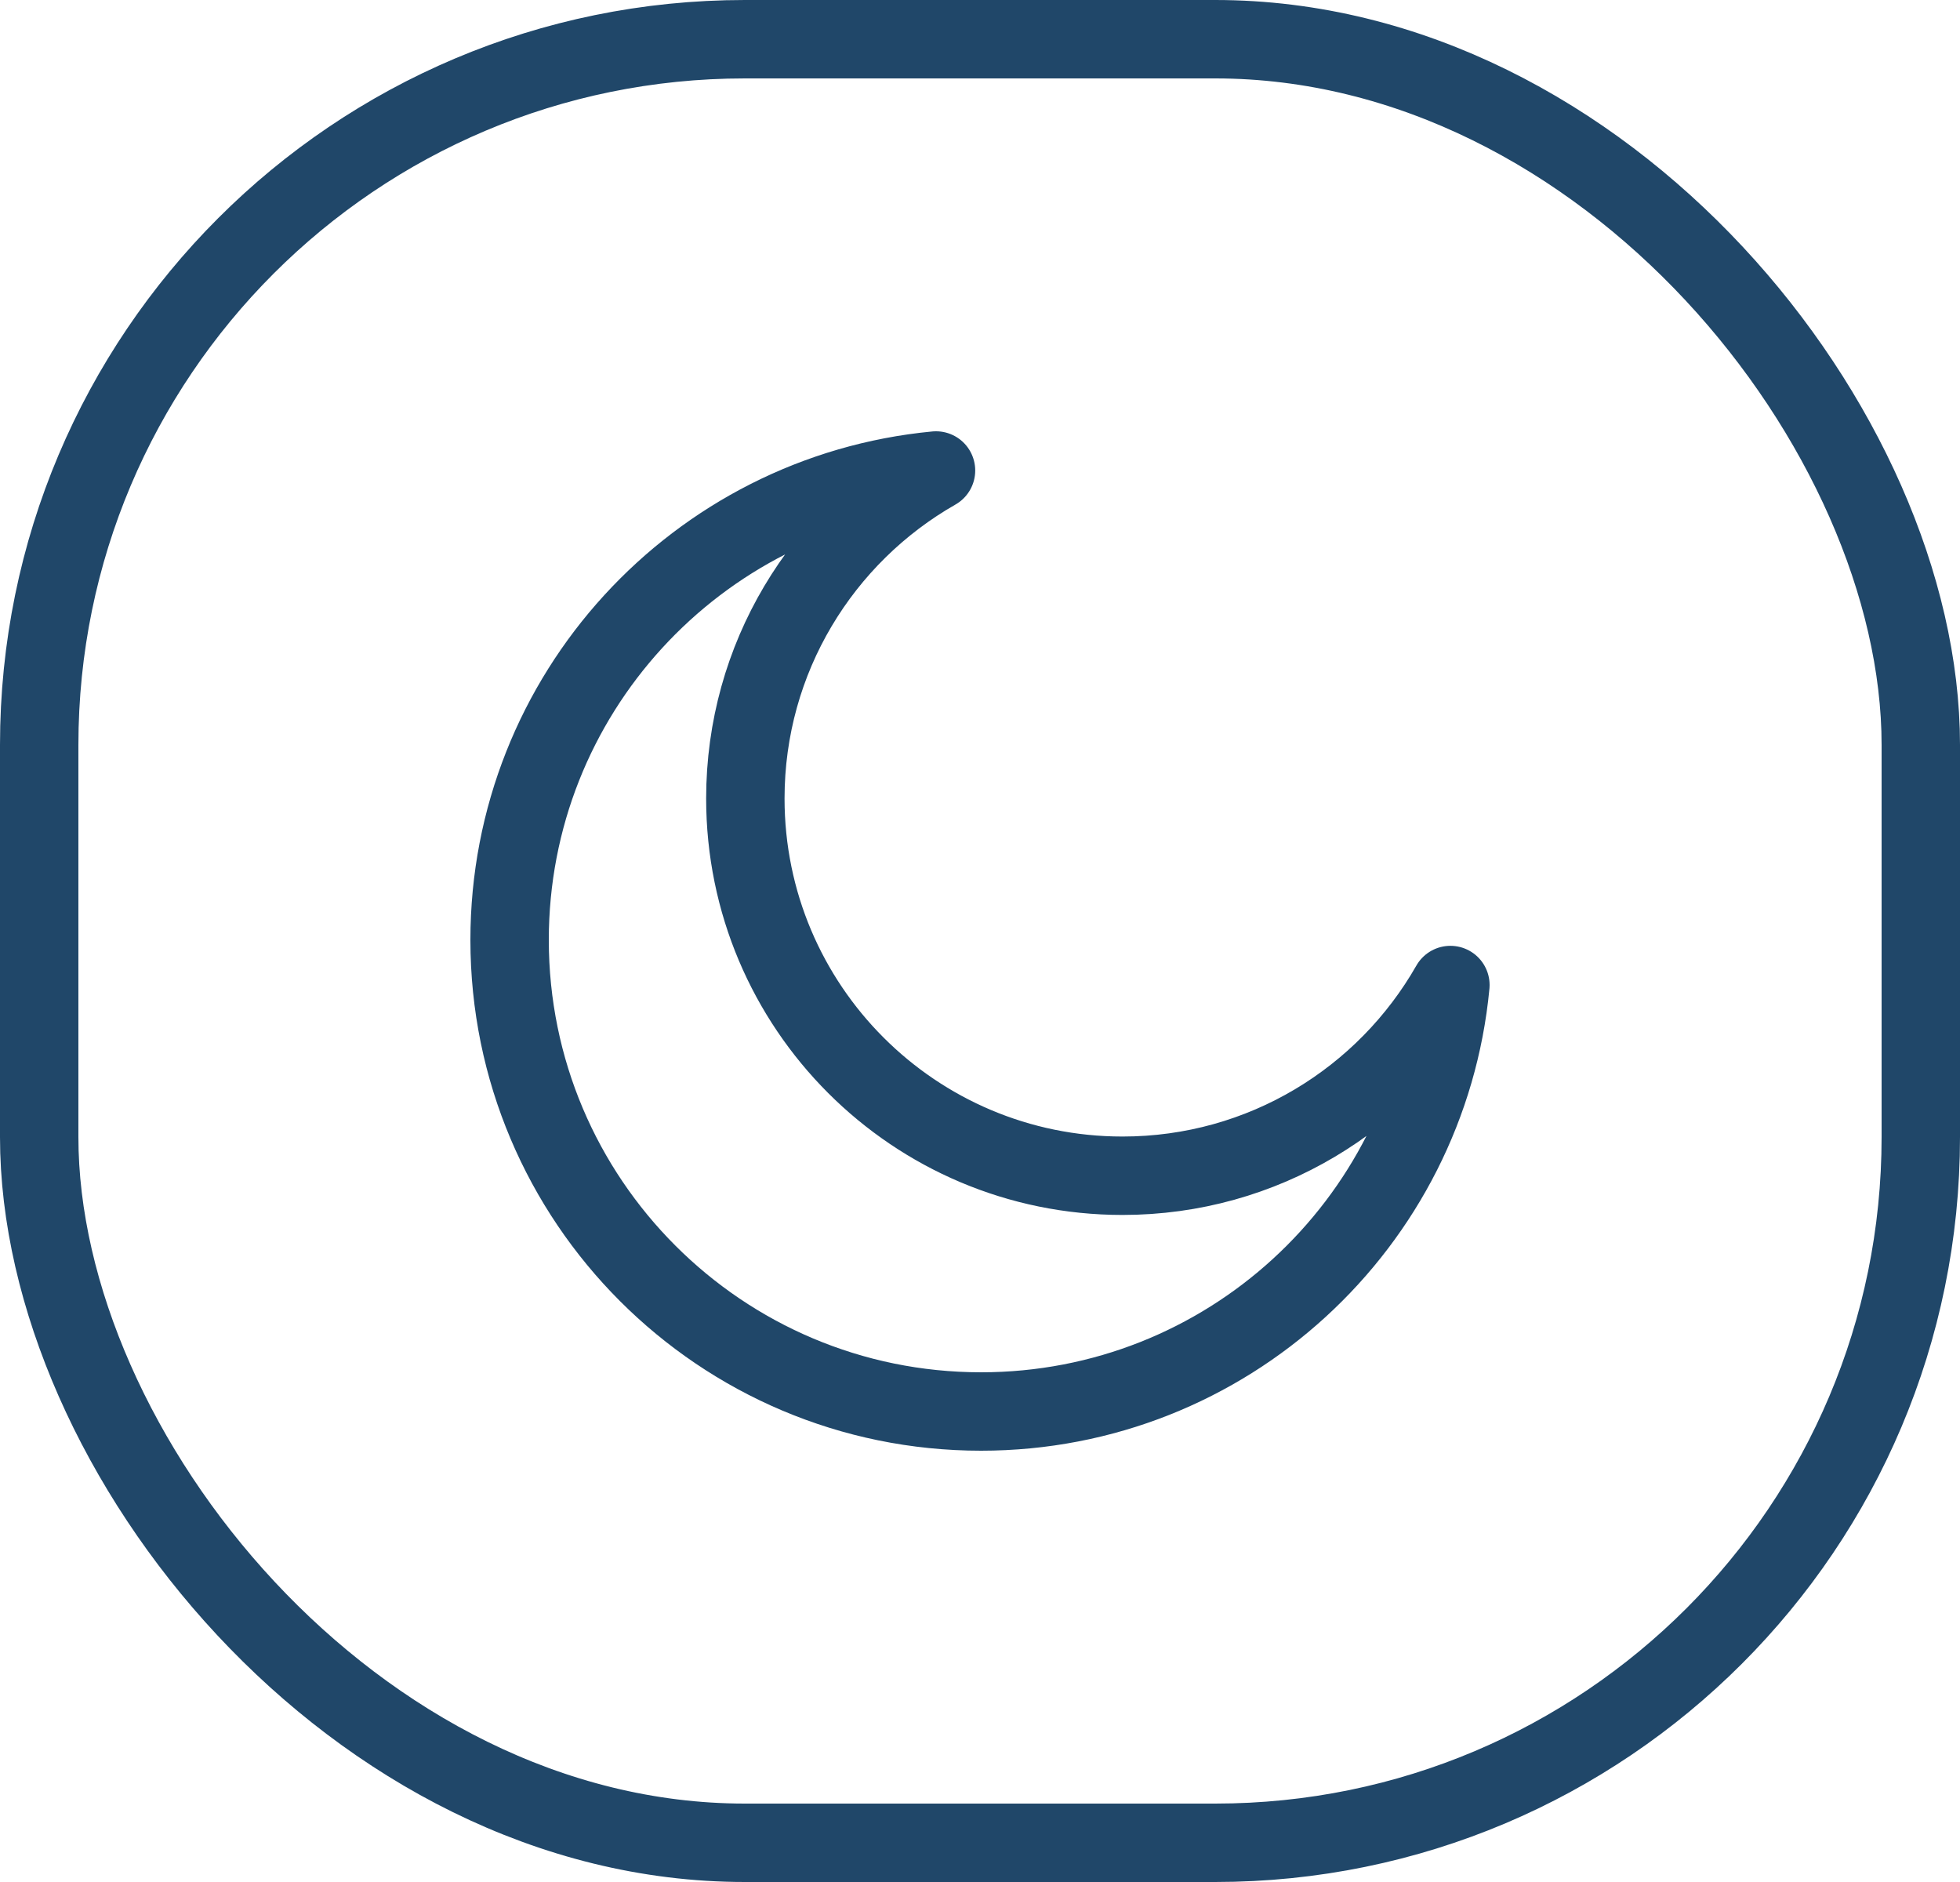 <svg xmlns="http://www.w3.org/2000/svg" width="50" height="48" viewBox="0 0 50 48" fill="none"><rect x="1" y="1" width="48" height="46" rx="18" stroke="#204769" stroke-width="2"></rect><path d="M37 25.123C35.344 28.028 32.218 29.987 28.635 29.987C23.321 29.987 19.014 25.679 19.014 20.365C19.014 16.782 20.972 13.656 23.878 12C17.774 12.579 13 17.718 13 23.973C13 30.615 18.385 36 25.027 36C31.282 36 36.421 31.226 37 25.123Z" stroke="#204769" stroke-width="2" stroke-linecap="round" stroke-linejoin="round"></path></svg>